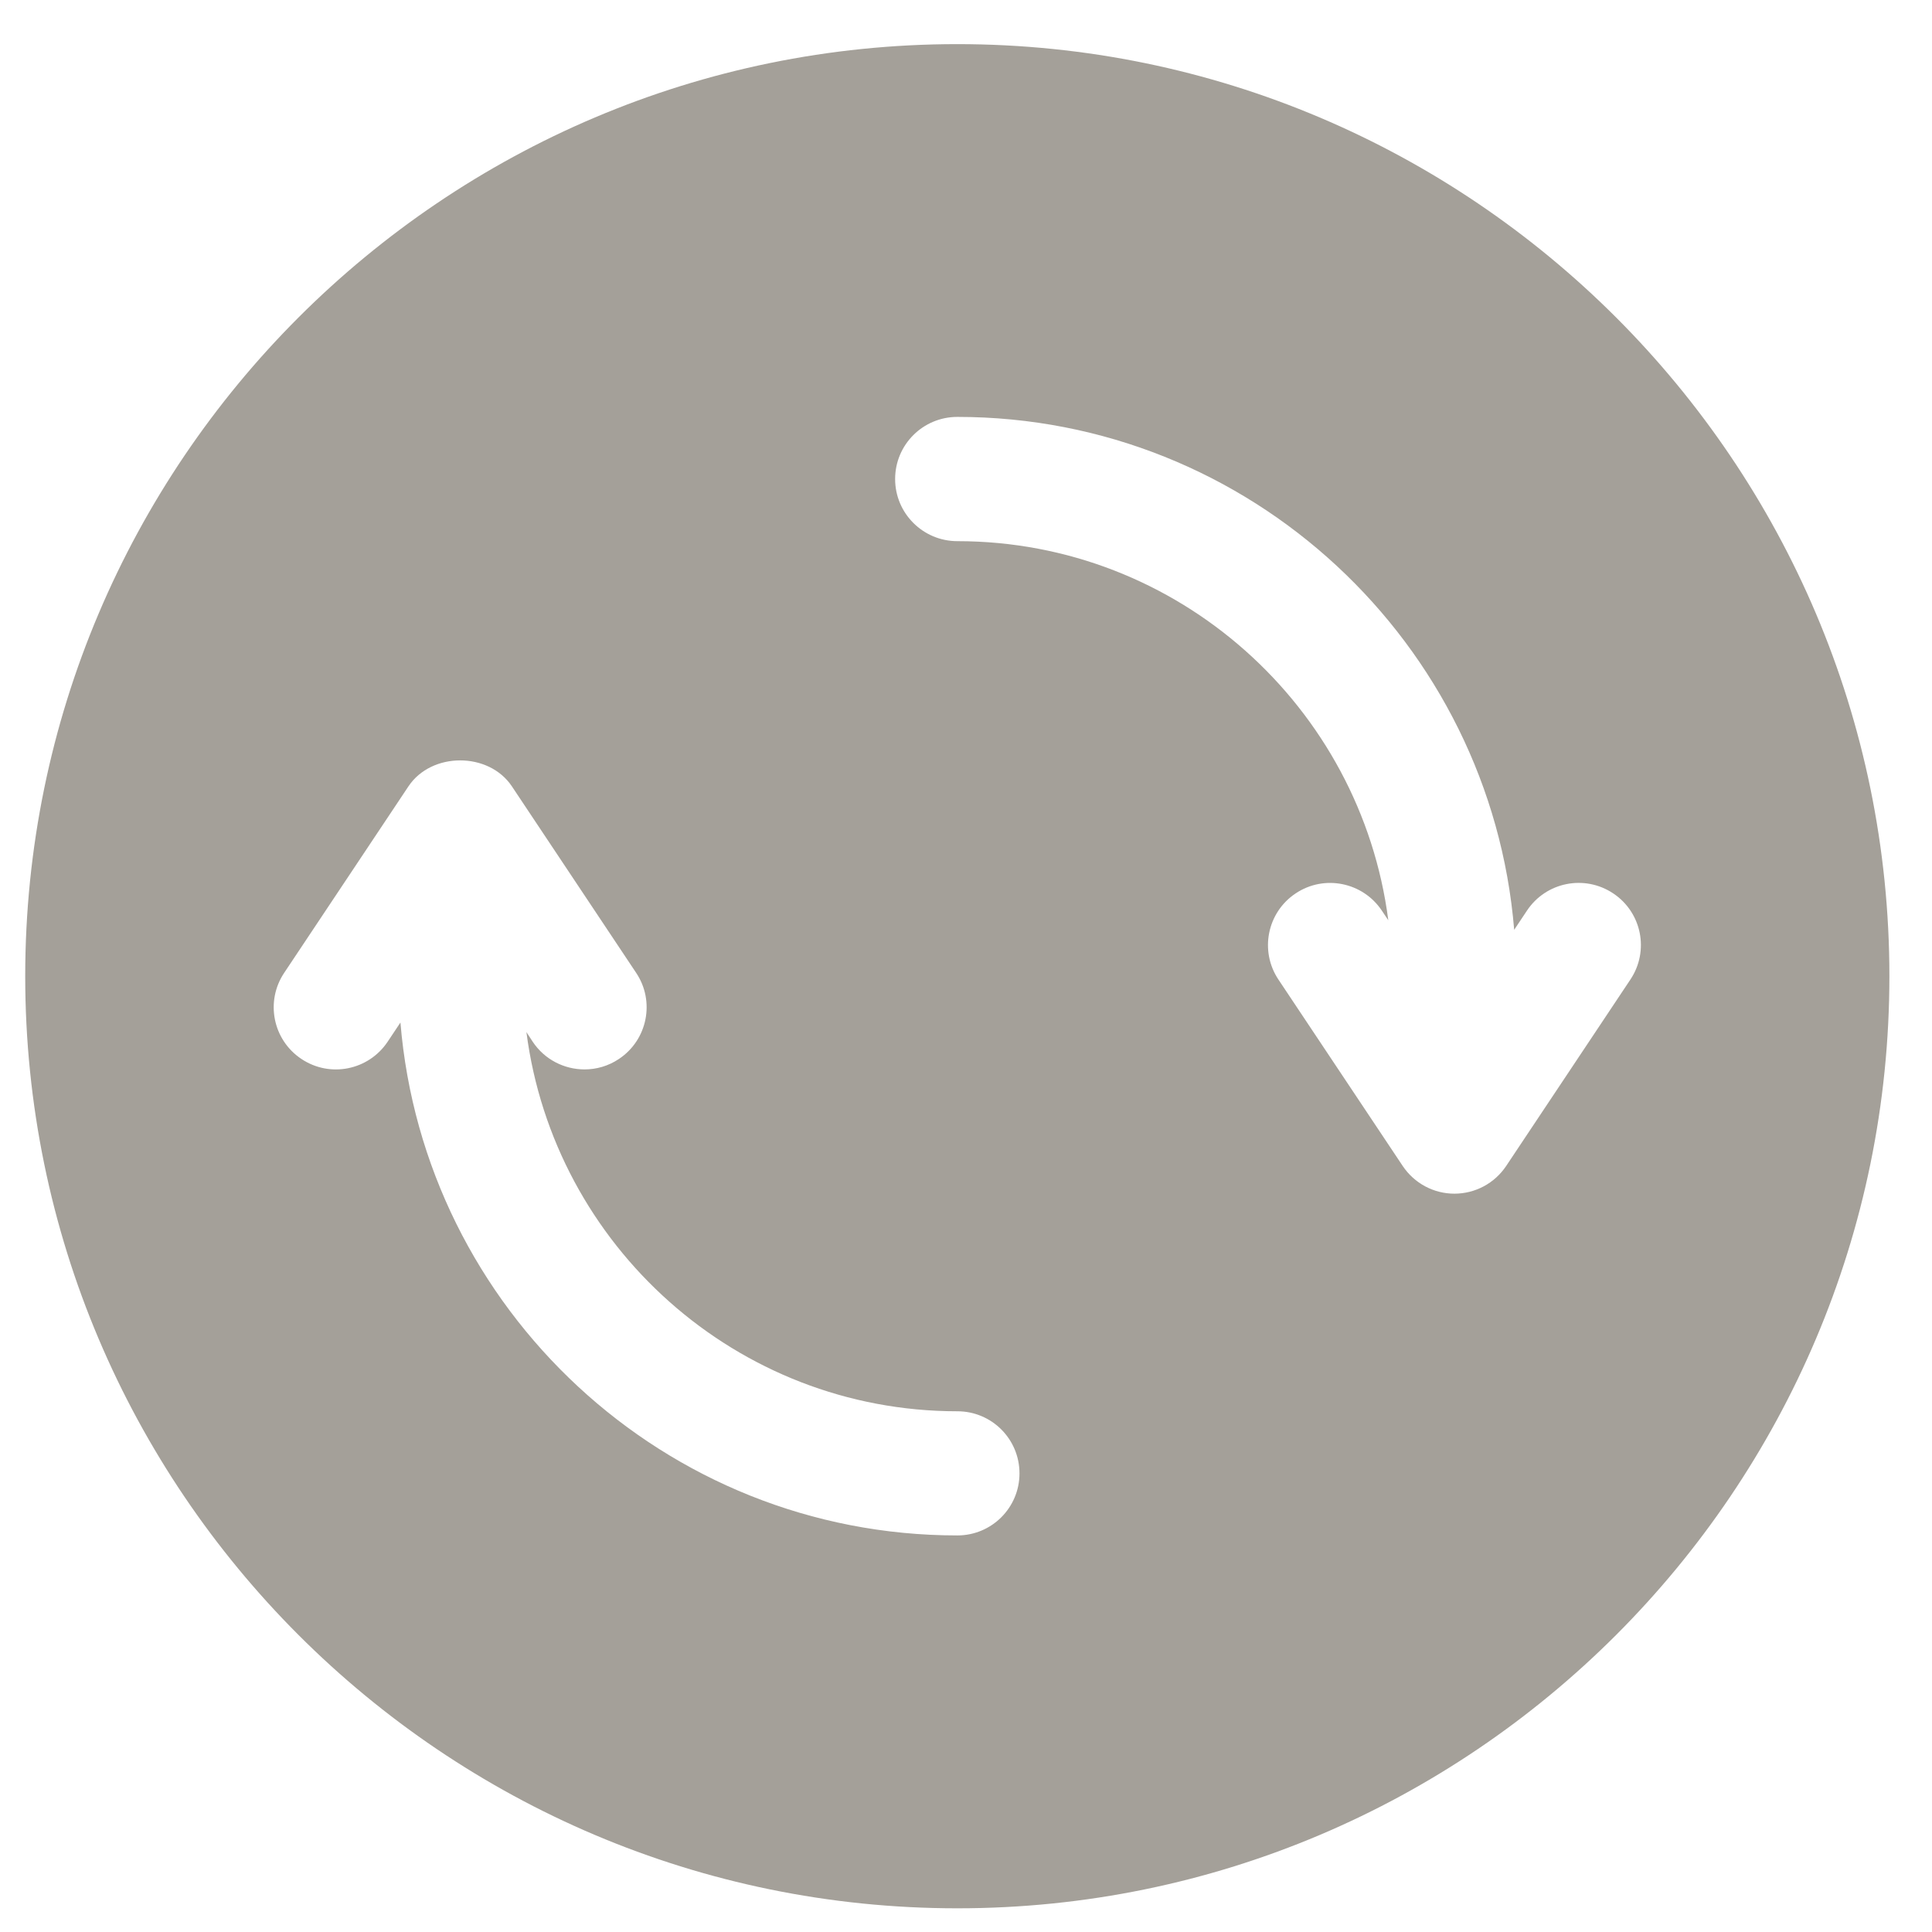 <svg width="19" height="19" viewBox="0 0 19 19" fill="none" xmlns="http://www.w3.org/2000/svg">
<path d="M9.415 0.434C4.36 0.434 0.248 4.546 0.248 9.6C0.248 14.655 4.36 18.767 9.415 18.767C14.469 18.767 18.581 14.655 18.581 9.6C18.581 4.546 14.469 0.434 9.415 0.434ZM9.415 15.1C6.536 15.1 4.171 12.876 3.938 10.056L3.812 10.245C3.624 10.526 3.245 10.602 2.964 10.414C2.683 10.227 2.607 9.848 2.795 9.567L4.017 7.733C4.244 7.393 4.807 7.393 5.034 7.733L6.256 9.567C6.444 9.847 6.368 10.227 6.087 10.414C5.983 10.484 5.865 10.517 5.749 10.517C5.551 10.517 5.357 10.422 5.239 10.245L5.177 10.15C5.448 12.25 7.243 13.879 9.415 13.879C9.753 13.879 10.026 14.152 10.026 14.49C10.026 14.827 9.753 15.1 9.415 15.1ZM14.812 11.467C14.698 11.637 14.508 11.739 14.303 11.739C14.099 11.739 13.909 11.637 13.795 11.467L12.573 9.634C12.385 9.353 12.461 8.973 12.742 8.786C13.023 8.598 13.403 8.675 13.59 8.956L13.653 9.05C13.382 6.951 11.586 5.322 9.415 5.322C9.077 5.322 8.803 5.048 8.803 4.711C8.803 4.373 9.077 4.1 9.415 4.1C12.294 4.1 14.659 6.324 14.891 9.144L15.017 8.955C15.204 8.674 15.583 8.598 15.865 8.786C16.146 8.973 16.222 9.352 16.034 9.633L14.812 11.467Z" fill="#A4A099"/>
</svg>
